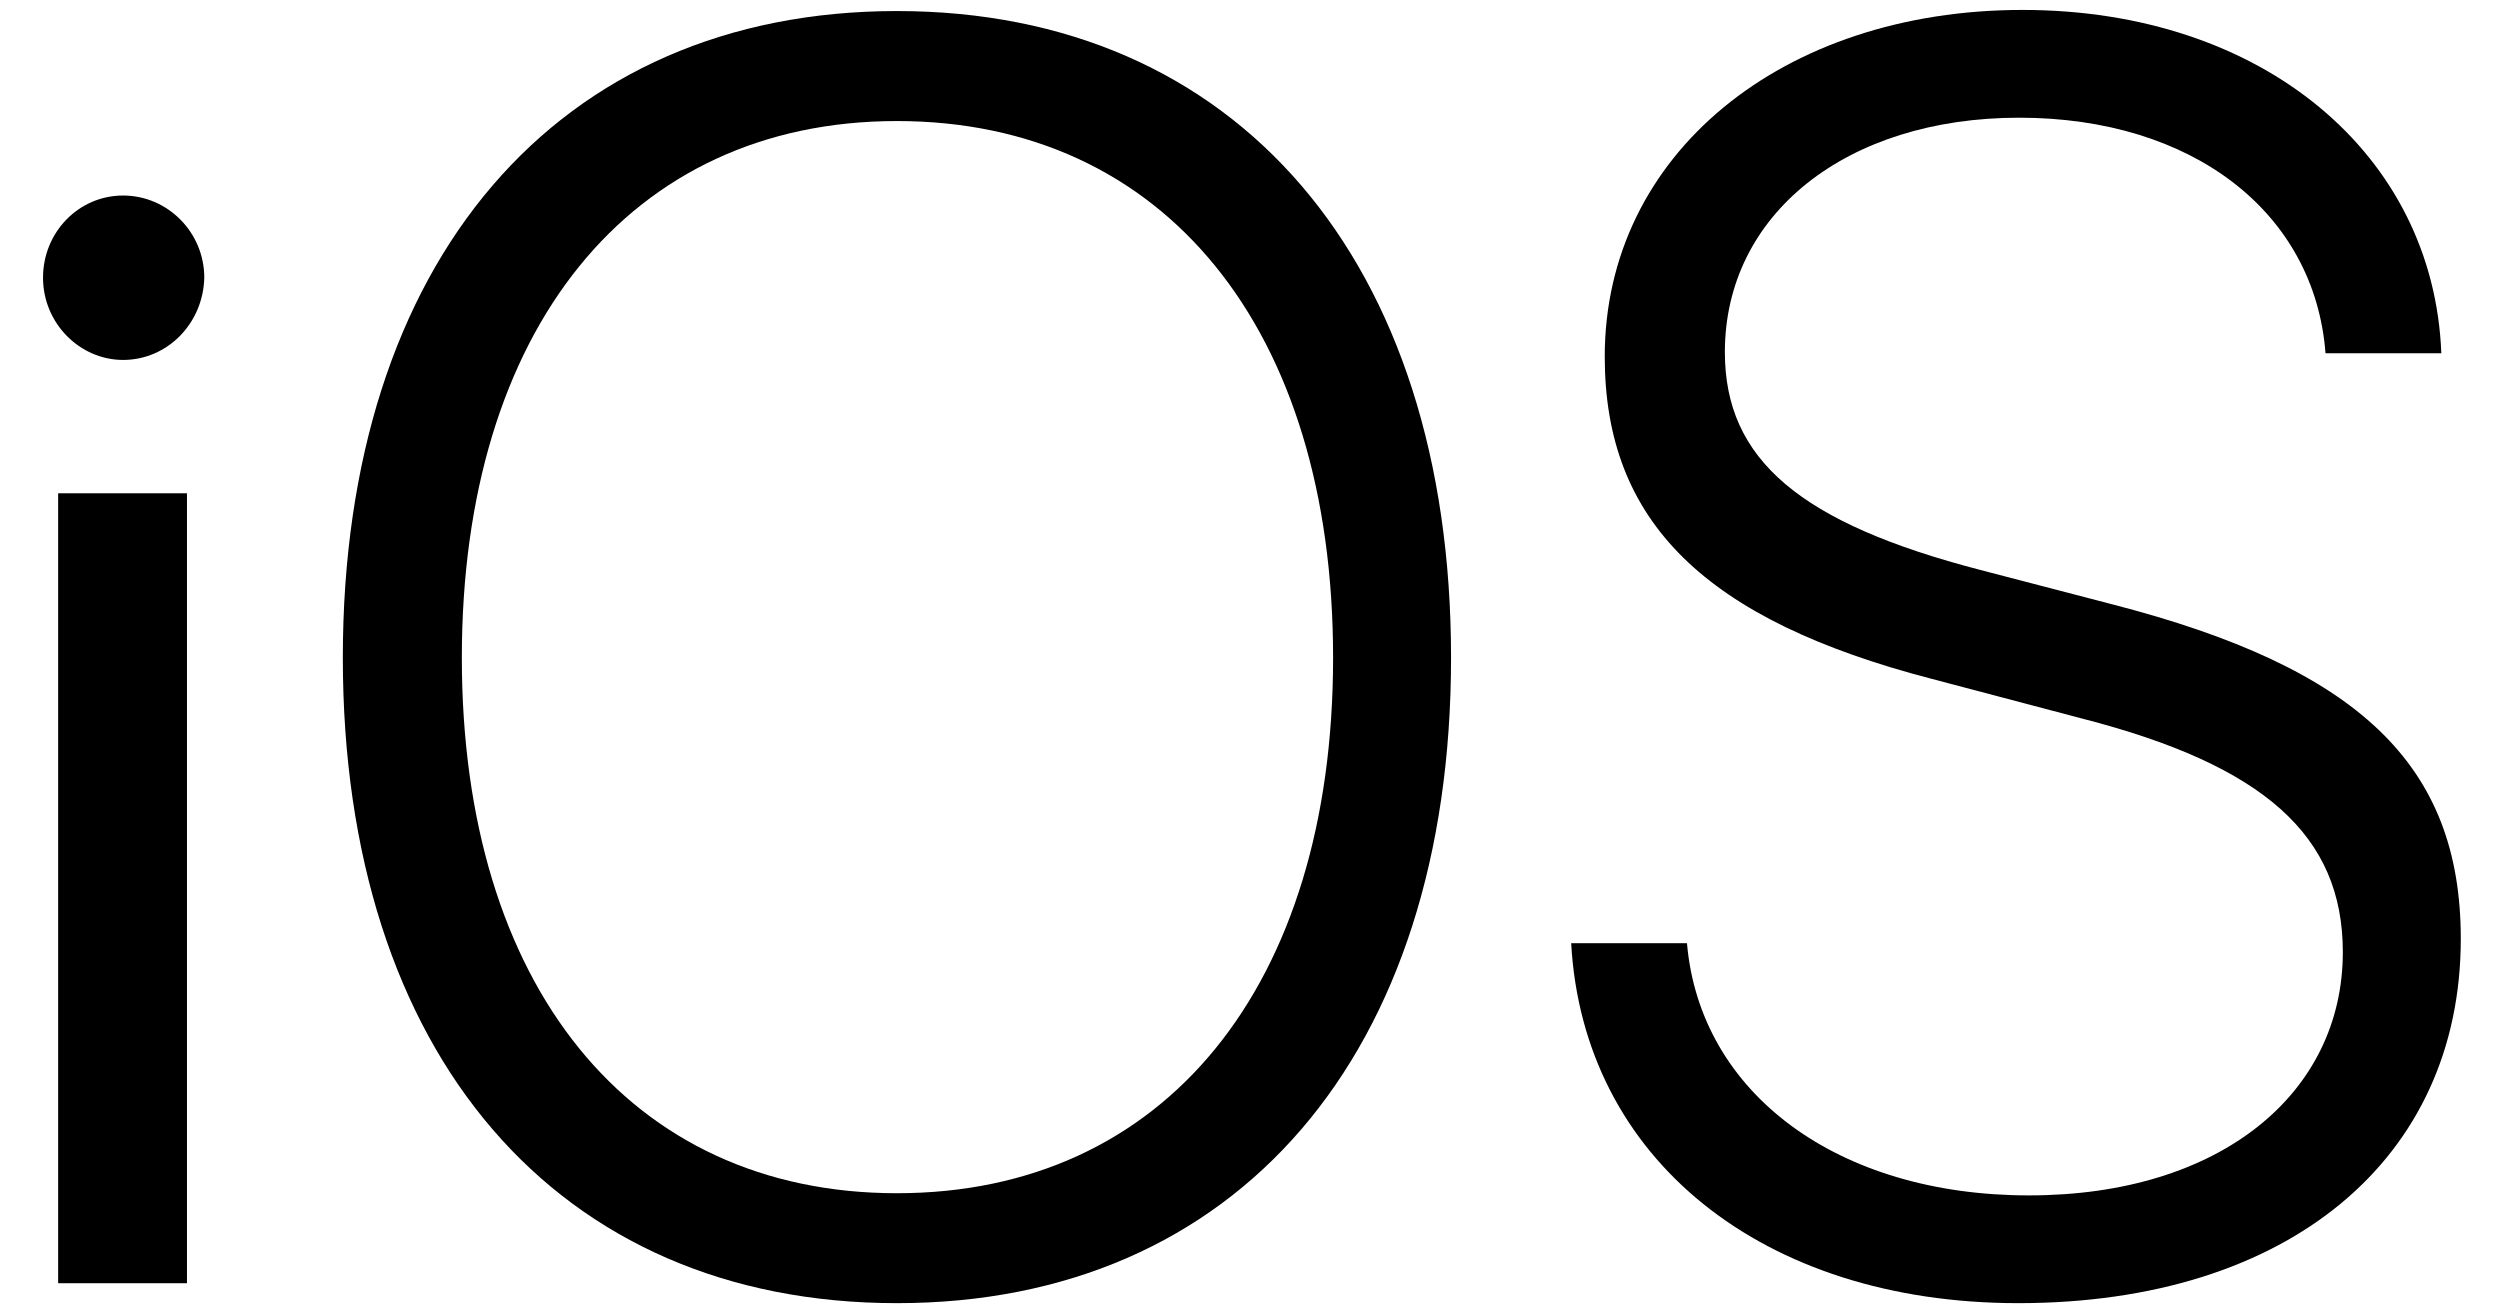 <svg id="apple-ios"  width="38" height="20" viewBox="0 0 38 20" fill="none" xmlns="http://www.w3.org/2000/svg">
<g clip-path="url(#clip0_3_313)">
<path d="M2.842 7.498H0.884V19.505H2.842V7.498Z" fill="black"/>
<path d="M1.871 5.471C1.213 5.471 0.654 4.914 0.654 4.221C0.654 3.529 1.197 2.972 1.871 2.972C2.546 2.972 3.105 3.529 3.105 4.221C3.089 4.914 2.546 5.471 1.871 5.471Z" fill="black"/>
<path d="M30.676 19.808C26.794 19.808 24.063 17.613 23.882 14.337H25.642C25.84 16.617 27.929 18.17 30.84 18.17C33.752 18.17 35.611 16.617 35.611 14.472C35.611 12.699 34.41 11.635 31.663 10.926L29.36 10.318C25.922 9.423 24.392 7.937 24.392 5.42C24.392 2.347 27.09 0.151 30.742 0.151C34.394 0.151 36.993 2.347 37.108 5.37H35.348C35.183 3.225 33.325 1.789 30.692 1.789C28.06 1.789 26.218 3.259 26.218 5.353C26.218 6.991 27.369 7.953 30.1 8.663L32.107 9.186C35.842 10.149 37.404 11.618 37.404 14.269C37.404 17.613 34.789 19.808 30.676 19.808Z" fill="black"/>
<path d="M13.633 0.168C8.468 0.168 5.211 3.968 5.211 9.997C5.211 16.026 8.468 19.808 13.633 19.808C18.799 19.808 22.056 16.026 22.056 9.997C22.056 3.968 18.799 0.168 13.633 0.168ZM13.633 18.137C9.57 18.137 7.02 14.979 7.02 9.997C7.02 5.015 9.57 1.84 13.633 1.84C17.697 1.84 20.263 4.998 20.263 9.997C20.263 14.995 17.697 18.137 13.633 18.137Z" fill="black"/>
</g>
<defs>
<clipPath id="clip0_3_313">
<rect width="36.75" height="19.657" fill="white" transform="translate(0.654 0.151)"/>
</clipPath>
</defs>
</svg>
